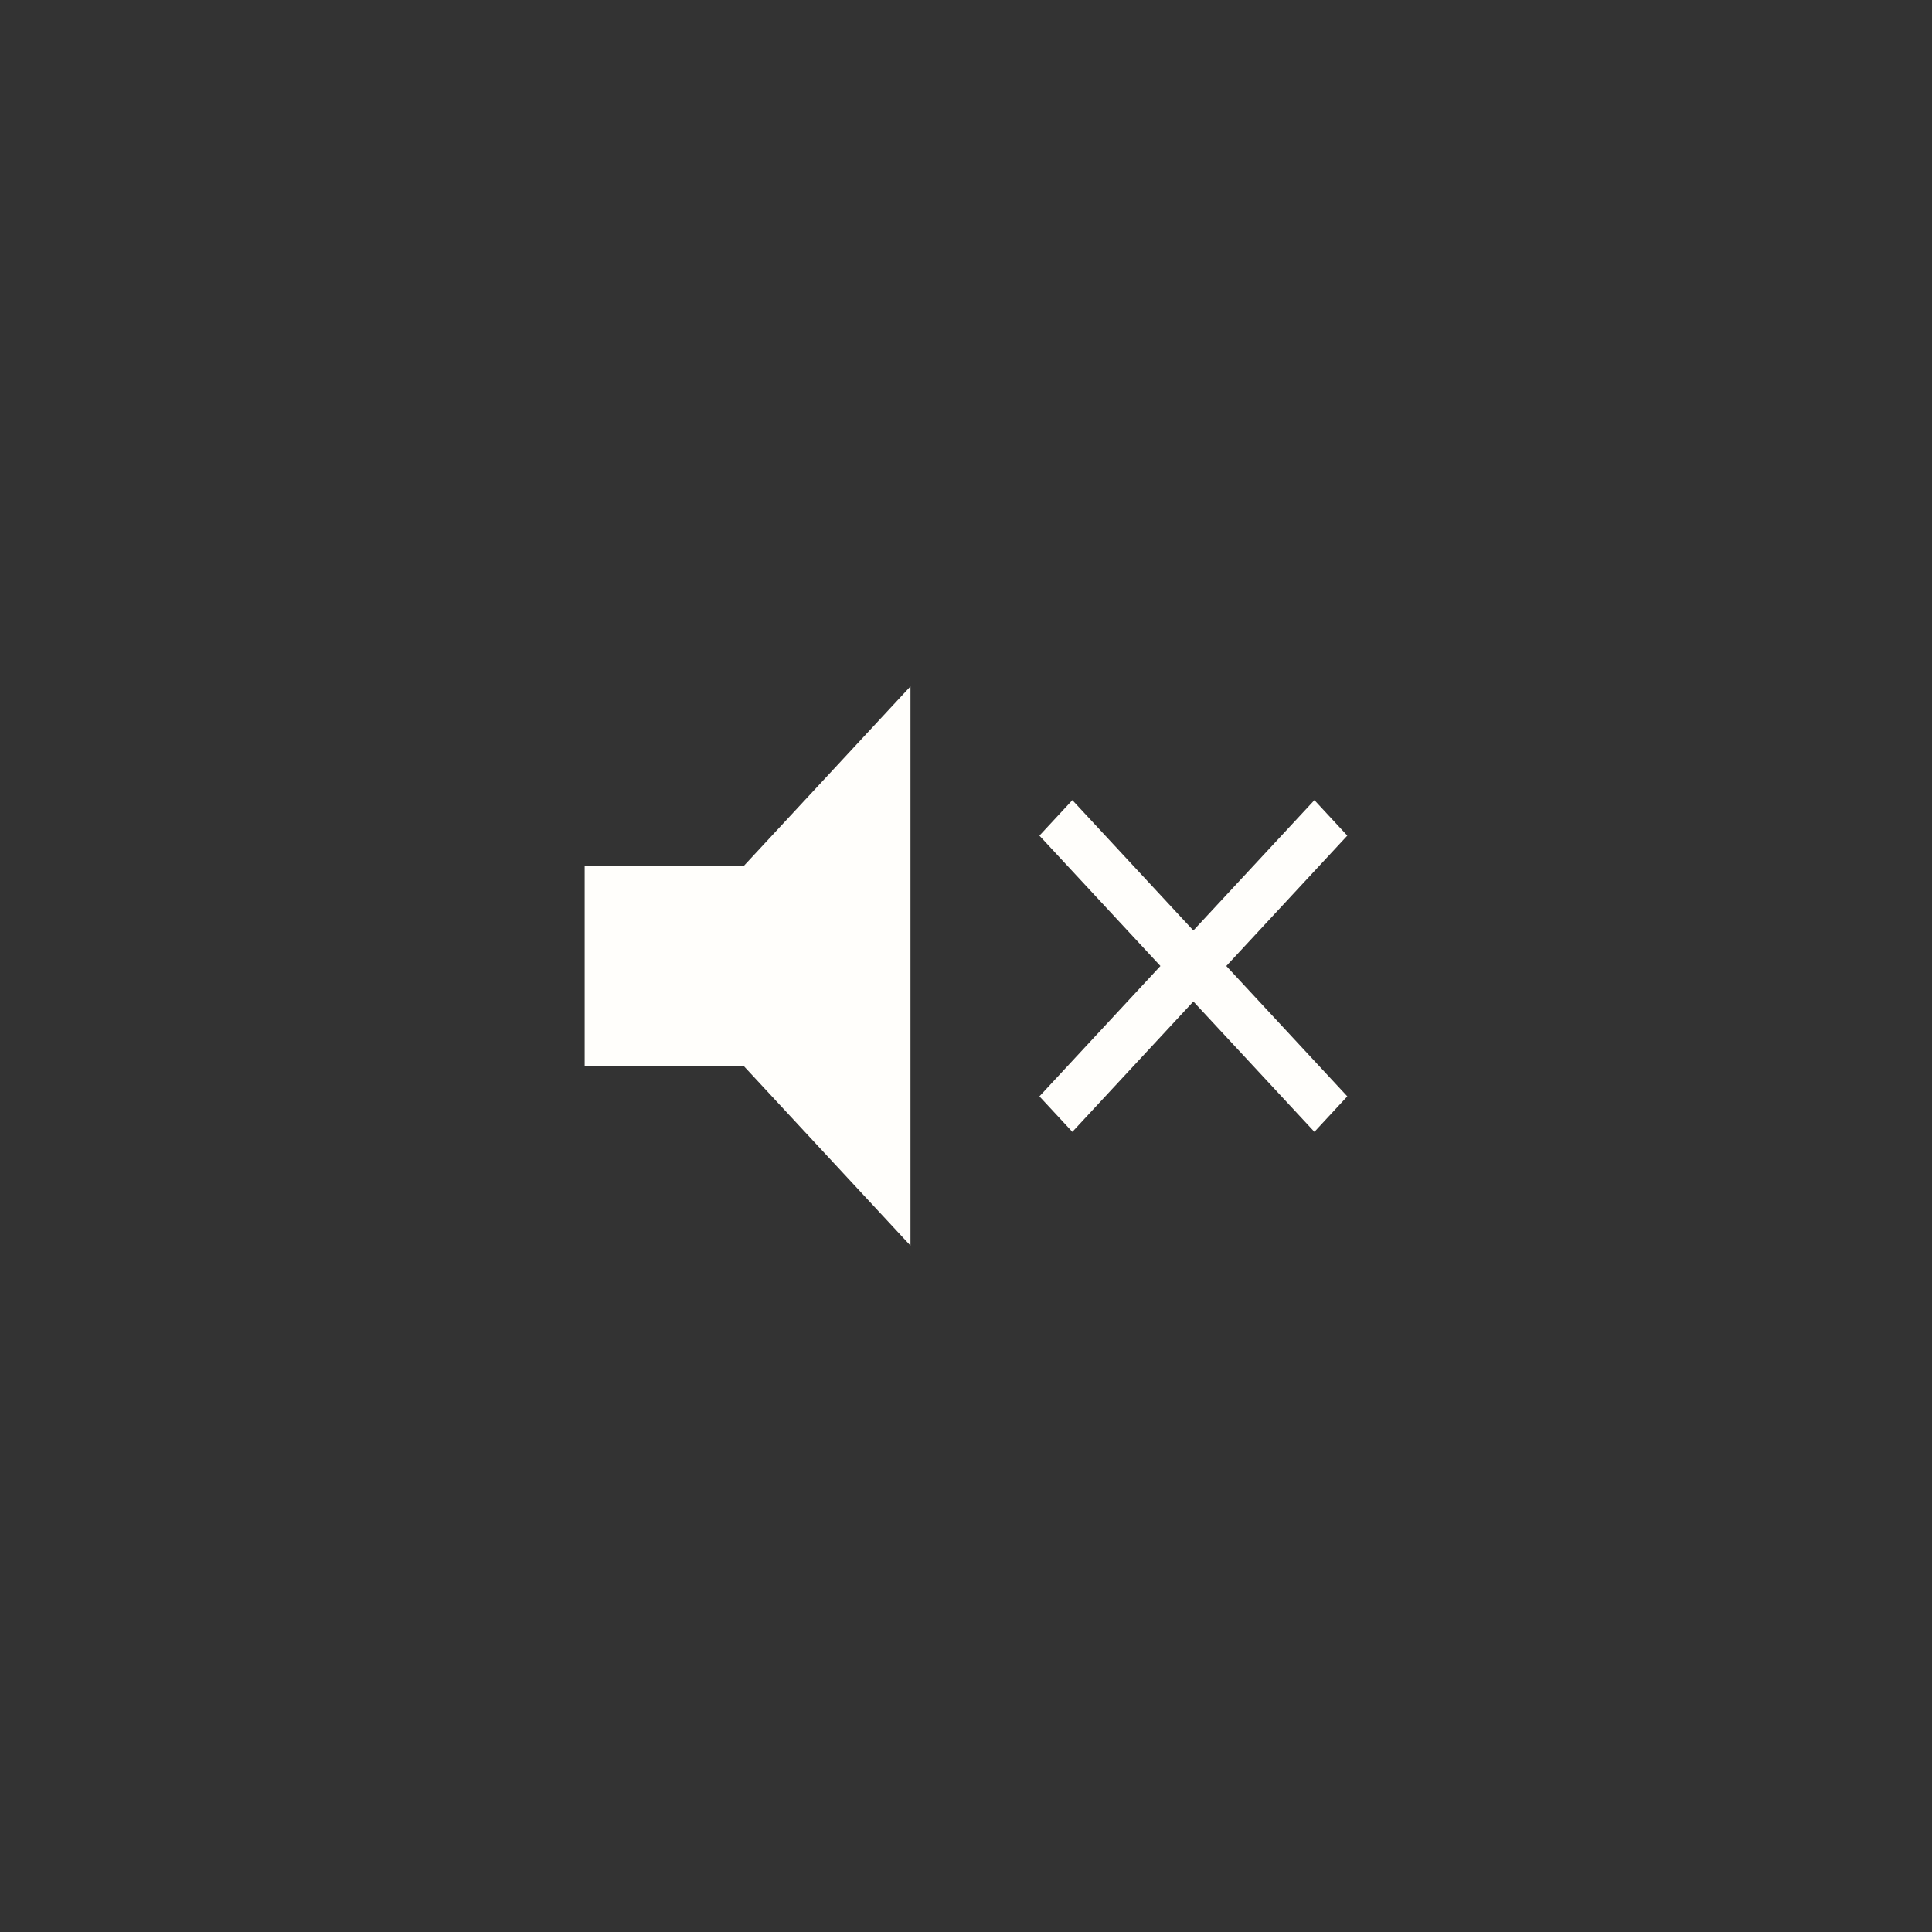 <?xml version="1.0" encoding="UTF-8"?> <svg xmlns="http://www.w3.org/2000/svg" width="38" height="38" viewBox="0 0 38 38" fill="none"><rect x="0" y="0" width="38" height="38" fill="#333333" stroke="none"/><path d="M21.092 22.262L20.444 21.564L22.824 19L20.444 16.436L21.092 15.738L23.472 18.302L25.853 15.738L26.5 16.436L24.12 19L26.5 21.564L25.853 22.262L23.472 19.698L21.092 22.262ZM11.5 20.972V17.028H14.633L17.908 13.5V24.5L14.633 20.972H11.5Z" fill="#FFFEFB"></path></svg> 